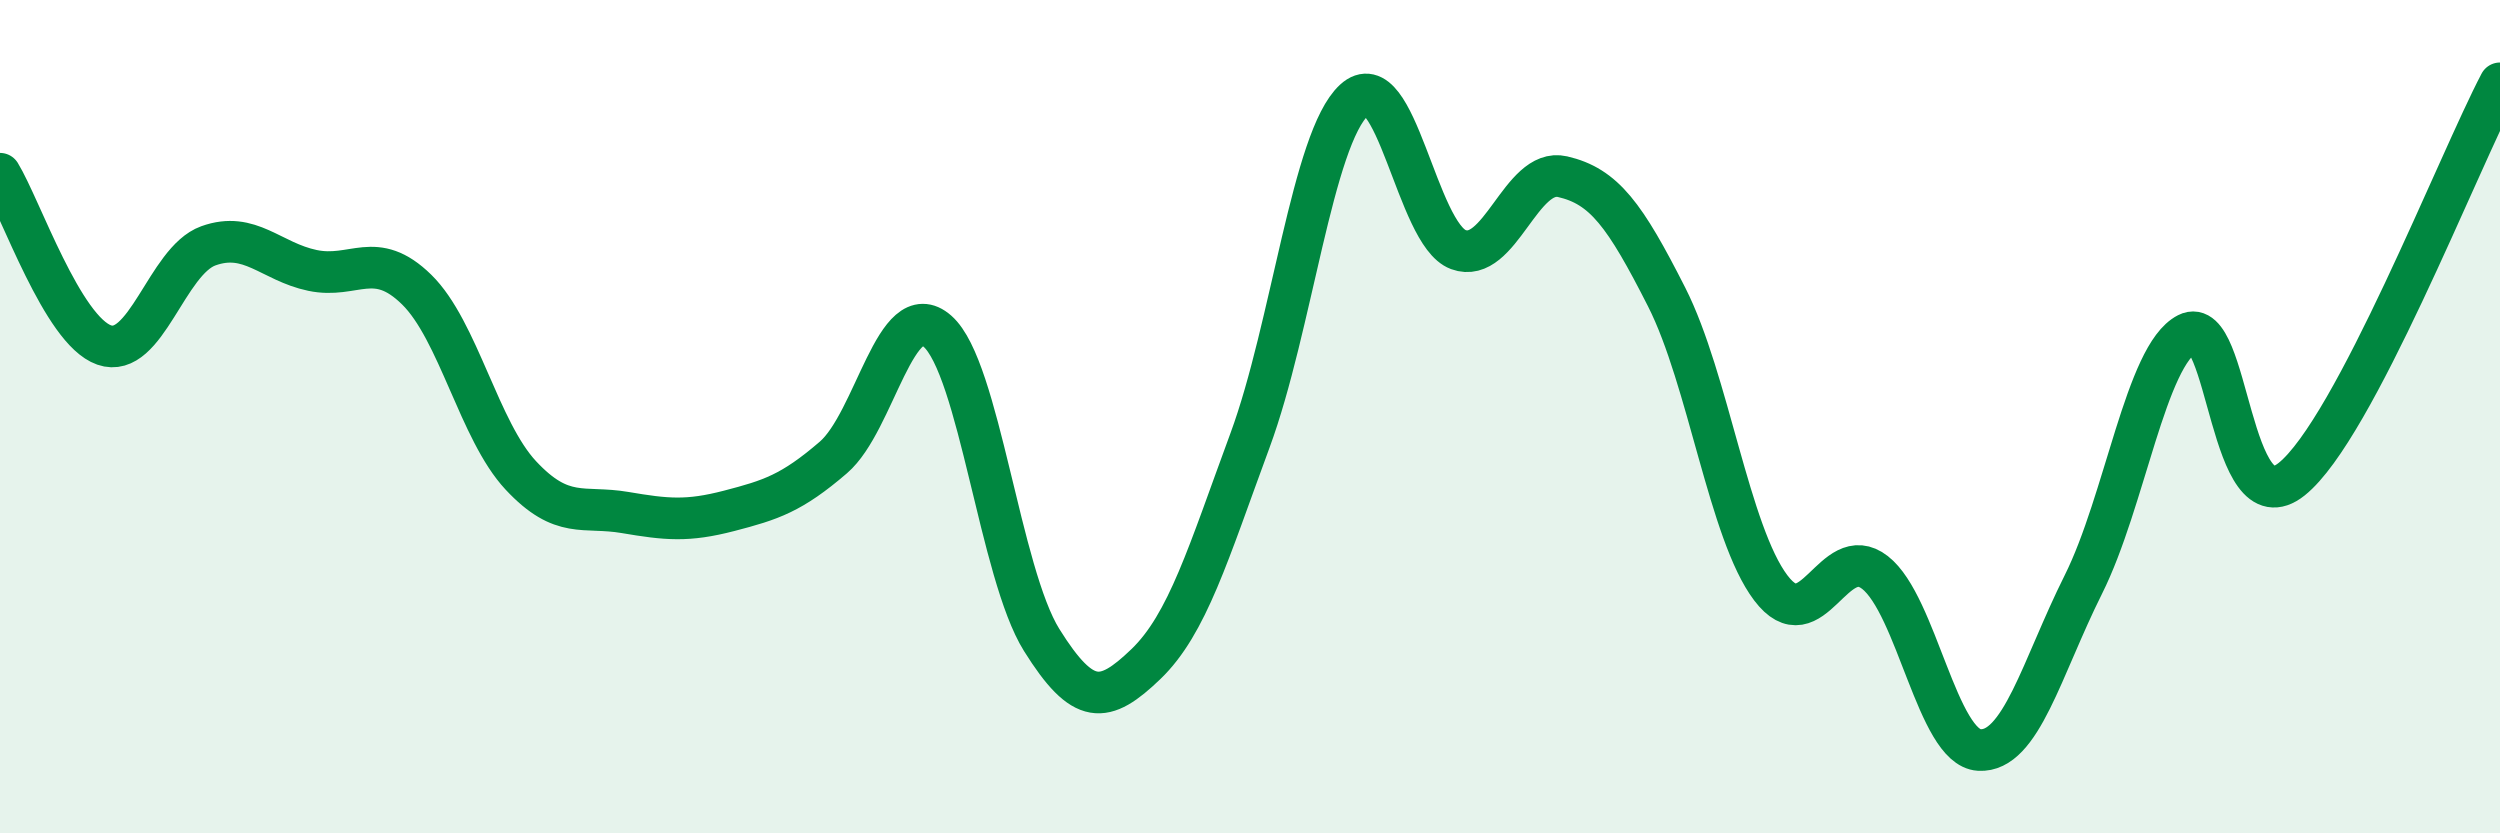 
    <svg width="60" height="20" viewBox="0 0 60 20" xmlns="http://www.w3.org/2000/svg">
      <path
        d="M 0,4.17 C 0.5,4.99 1.5,7.93 2.5,8.28 C 3.5,8.63 4,6.26 5,5.9 C 6,5.54 6.5,6.28 7.5,6.49 C 8.5,6.7 9,5.97 10,6.95 C 11,7.93 11.5,10.34 12.5,11.41 C 13.5,12.48 14,12.13 15,12.3 C 16,12.47 16.5,12.52 17.5,12.26 C 18.5,12 19,11.84 20,10.98 C 21,10.12 21.5,7.07 22.5,7.95 C 23.5,8.83 24,13.76 25,15.36 C 26,16.96 26.5,16.9 27.5,15.94 C 28.5,14.98 29,13.28 30,10.57 C 31,7.86 31.5,3.32 32.5,2.4 C 33.5,1.48 34,5.62 35,5.99 C 36,6.36 36.5,4.01 37.5,4.24 C 38.5,4.47 39,5.16 40,7.13 C 41,9.1 41.5,12.79 42.5,14.11 C 43.5,15.43 44,12.96 45,13.74 C 46,14.52 46.5,17.94 47.5,18 C 48.5,18.06 49,16.03 50,14.03 C 51,12.03 51.5,8.52 52.5,8.01 C 53.5,7.5 53.5,12.7 55,11.5 C 56.5,10.3 59,3.9 60,2L60 20L0 20Z"
        fill="#008740"
        opacity="0.1"
        stroke-linecap="round"
        stroke-linejoin="round"
      />
      <path
        d="M 0,4.17 C 0.5,4.99 1.5,7.93 2.5,8.28 C 3.5,8.63 4,6.26 5,5.9 C 6,5.54 6.5,6.28 7.5,6.49 C 8.5,6.7 9,5.97 10,6.95 C 11,7.93 11.5,10.34 12.5,11.41 C 13.5,12.48 14,12.13 15,12.3 C 16,12.47 16.5,12.52 17.5,12.26 C 18.5,12 19,11.84 20,10.98 C 21,10.12 21.5,7.07 22.5,7.95 C 23.5,8.83 24,13.76 25,15.36 C 26,16.96 26.5,16.9 27.5,15.94 C 28.5,14.98 29,13.28 30,10.57 C 31,7.86 31.5,3.32 32.5,2.4 C 33.5,1.48 34,5.62 35,5.99 C 36,6.36 36.5,4.01 37.5,4.24 C 38.5,4.47 39,5.16 40,7.13 C 41,9.1 41.5,12.79 42.5,14.11 C 43.5,15.43 44,12.96 45,13.74 C 46,14.52 46.5,17.94 47.5,18 C 48.5,18.06 49,16.03 50,14.03 C 51,12.03 51.5,8.52 52.5,8.01 C 53.5,7.5 53.5,12.7 55,11.5 C 56.5,10.3 59,3.9 60,2"
        stroke="#008740"
        stroke-width="1"
        fill="none"
        stroke-linecap="round"
        stroke-linejoin="round"
      />
    </svg>
  